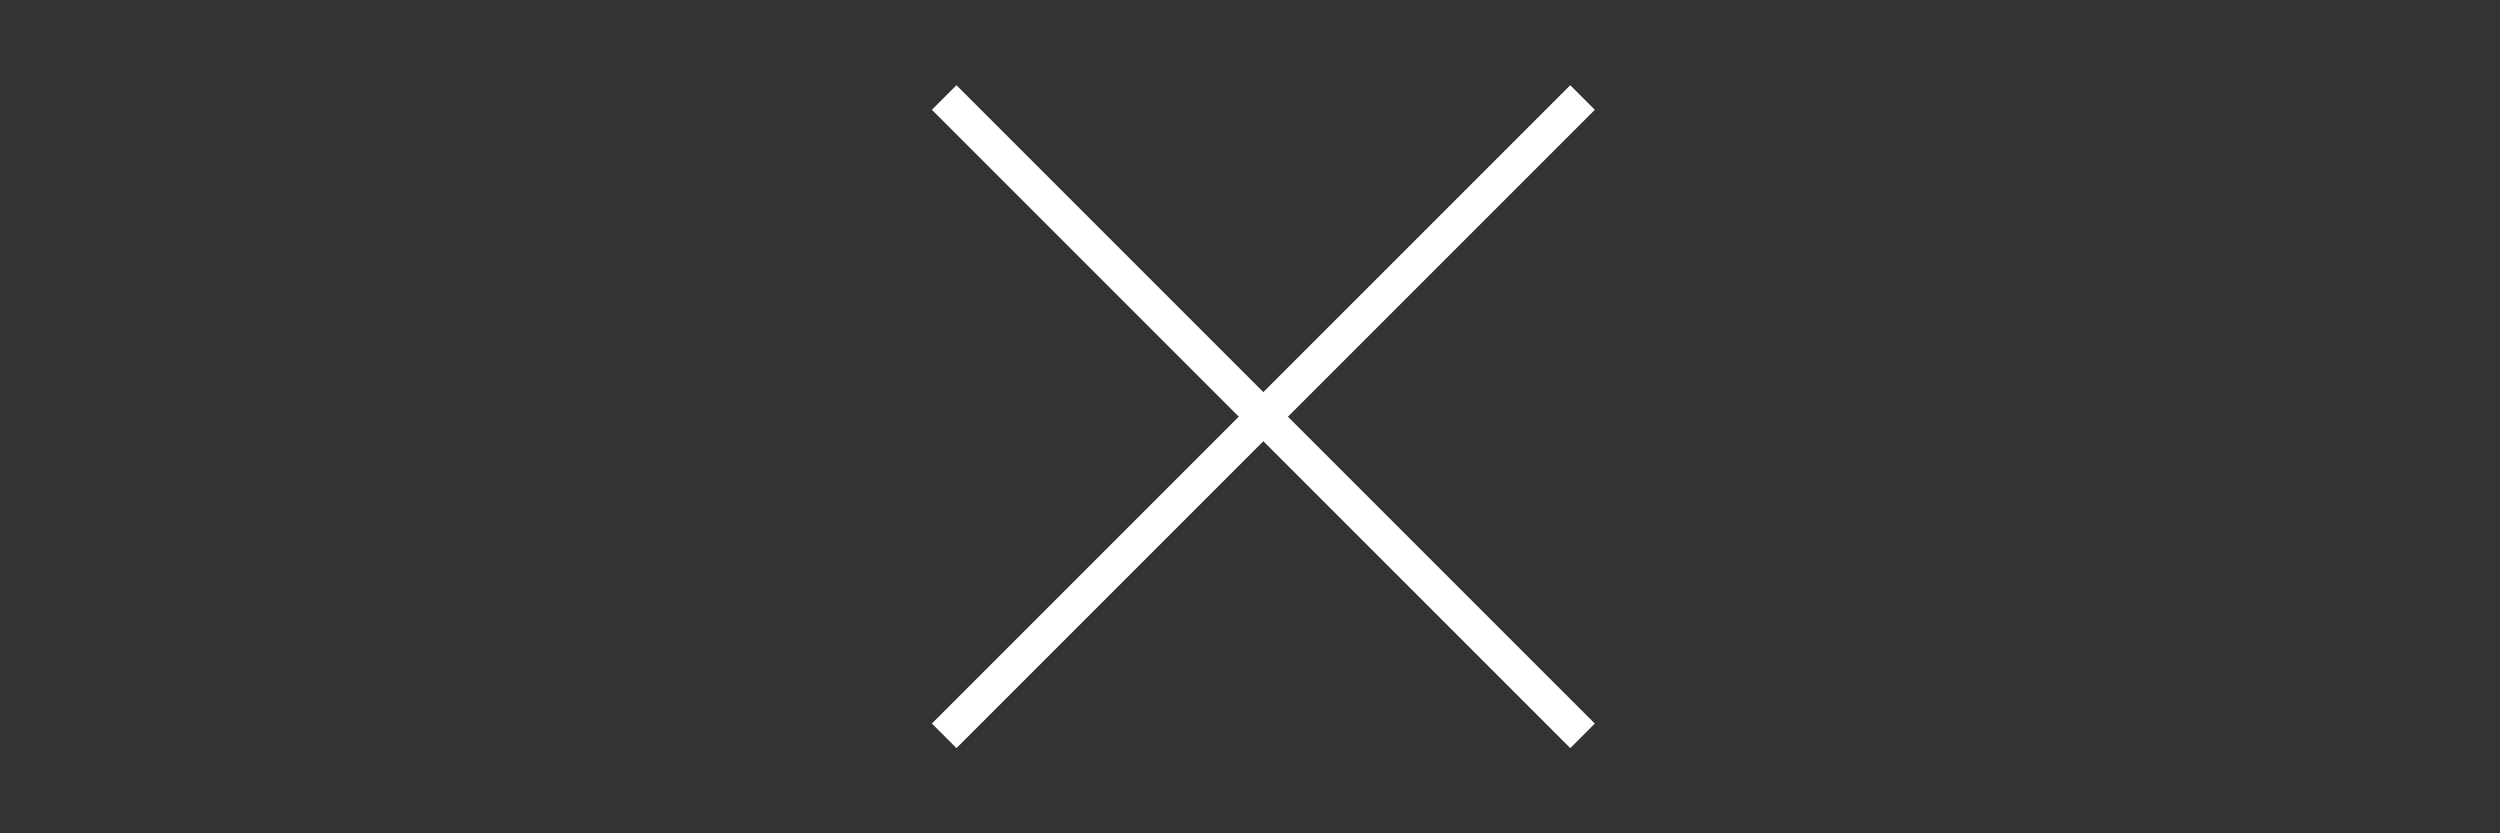 <svg xmlns="http://www.w3.org/2000/svg" width="72" height="24" viewBox="0 0 72 24" fill="none">
    <rect x="0" y="0" width="72" height="24" fill="#333333" stroke="none"/>
    <path d="M27.192 2.808L45.577 21.192M27.192 21.192L45.577 2.808" stroke="white"/>
</svg>